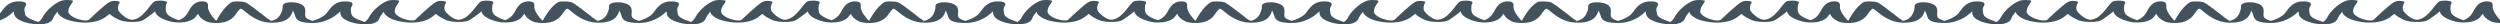 <?xml version="1.0" encoding="UTF-8"?> <svg xmlns="http://www.w3.org/2000/svg" width="1440" height="14" viewBox="0 0 1440 14" fill="none"> <path d="M-32 11.921V13.085C-30.698 13.109 -29.136 13.069 -27.741 12.855C-26.305 12.635 -25.249 12.328 -24.438 12.007C-23.613 11.681 -22.945 11.301 -22.392 10.897C-21.288 10.088 -20.57 9.123 -20.075 8.166C-19.701 7.442 -19.449 6.711 -19.259 6.04C-18.936 6.685 -18.616 7.409 -18.303 8.216C-18.228 8.41 -18.164 8.633 -18.094 8.874L-18.094 8.874C-17.895 9.566 -17.654 10.405 -16.986 11.117C-16.535 11.598 -15.839 12.089 -14.628 12.473C-13.377 12.87 -11.265 13.236 -8.049 13.236C-6.784 13.236 -5.75 13.143 -5.019 13.05C-4.283 12.955 -3.664 12.836 -3.155 12.72C-2.138 12.489 -1.234 12.197 -0.483 11.919C2.23 10.917 3.954 9.853 5.359 8.77C6.295 8.049 7.17 7.326 7.99 6.602C8.005 6.966 8.03 7.33 8.071 7.694C8.268 9.415 9.514 11.188 14.078 12.726C15.24 13.118 16.902 13.543 19.411 13.832C20.846 13.998 22.607 14.064 24.322 13.924C25.777 13.805 26.612 13.582 27.063 13.432C29.677 12.562 30.176 11.424 30.621 10.409C30.723 10.175 30.823 9.948 30.944 9.733L30.944 9.733L30.945 9.732C31.155 9.359 31.361 8.994 31.607 8.643C32.057 7.999 32.553 7.356 33.111 6.716C33.176 7.4 33.488 8.093 34.279 8.779C35.845 10.139 38.272 11.859 44.855 12.75C46.093 12.918 48.339 13.132 50.959 12.954C57.612 12.5 60.589 10.055 62.314 8.638C62.623 8.384 62.892 8.164 63.134 7.993C64.239 9.104 66.013 10.167 68.191 11.222L68.191 11.222C68.513 11.378 69.058 11.642 69.807 11.873C70.752 12.164 72.379 12.524 75.112 12.645C77.248 12.739 78.97 12.572 80.05 12.375C81.03 12.196 81.66 11.966 82.072 11.784C82.504 11.592 82.815 11.395 83.031 11.244C83.342 11.026 83.655 10.808 83.968 10.59L83.969 10.59C85.905 9.242 87.836 7.897 89.317 6.526C89.427 7.064 89.641 7.605 90.041 8.143C91.108 9.576 93.576 11.195 98.26 12.411C98.694 12.523 99.311 12.661 100.129 12.77C100.968 12.882 102.245 12.991 103.811 12.951C105.808 12.9 106.989 12.643 107.527 12.502C111.487 11.469 112.472 10.079 113.375 8.804L113.375 8.804C113.592 8.497 113.804 8.197 114.053 7.91C114.673 9.374 115.873 10.923 118.768 12.313C119.308 12.572 120.488 13.034 123.124 13.203C125.459 13.353 127.302 13.119 128.195 12.958C129.123 12.791 129.824 12.573 130.321 12.394C131.26 12.055 131.913 11.686 132.088 11.587C134.316 10.322 135.124 9.157 135.999 7.894L135.999 7.894C136.592 7.039 137.215 6.139 138.332 5.133C138.793 4.718 139.72 5.475 141.179 6.664C143.991 8.958 148.778 12.862 156 13.086V11.914C154.468 11.034 153.352 10.126 152.241 9.221C151.832 8.888 151.424 8.556 150.995 8.226C147.305 5.379 142.729 1.85 141.328 1.361C139.134 0.595 134.491 0.753 133.686 1.152C128.992 3.475 124.633 11.914 124.633 11.914L124.127 11.612C124.127 11.612 119.774 7.046 119.788 4.095C119.791 3.585 119.788 2.883 119.788 2.883C119.788 2.879 119.788 2.874 119.789 2.867L119.789 2.852C119.805 2.561 119.903 0.726 116.365 0.781C110.598 0.871 109.179 6.026 107.974 7.697C107.017 9.025 105.991 10.448 102.983 11.641C99.532 10.524 97.194 9.257 96.252 7.992C95.418 6.873 95.455 5.746 95.493 4.579C95.501 4.333 95.509 4.085 95.509 3.835C95.509 3.546 95.538 3.246 95.569 2.939C95.582 2.798 95.692 2.619 95.813 2.42C96.193 1.798 96.689 0.985 94.736 0.556C94.4 0.482 93.656 0.361 92.476 0.349C89.104 0.316 88.447 1.137 88.029 1.659L88.029 1.659C87.949 1.759 87.878 1.848 87.798 1.918C85.872 3.603 82.018 10.914 76.268 11.357C73.683 11.555 69.924 8.474 68.507 6.526C67.286 4.848 68.507 2.191 68.507 2.191C68.54 2.11 68.612 2.015 68.69 1.911C69.007 1.492 69.426 0.939 67.782 0.656C67.413 0.593 66.808 0.521 65.976 0.503C65.141 0.485 64.439 0.556 63.134 1.152C60.667 2.277 51.211 11.363 51.211 11.363C51.211 11.363 50.666 11.751 49.556 11.796C48.488 11.839 47.091 11.555 47.091 11.555C43.31 10.721 41.645 9.618 40.413 8.548C39.017 7.335 39.285 6.07 39.688 4.76C39.919 4.007 40.41 3.291 40.916 2.554C40.979 2.461 41.044 2.369 41.109 2.277C41.512 1.701 41.916 1.125 41.981 0.545C42.021 0.191 40.544 0.041 39.08 0.006C36.908 -0.046 35.728 0.26 34.953 0.584C32.568 1.579 31.226 2.619 30.018 3.585C27.974 5.221 26.536 6.863 25.39 8.501C24.42 9.887 24.183 11.307 22.047 12.656C16.944 10.937 14.581 9.8 14.337 7.67C14.191 6.399 13.72 5.1 14.513 3.833C15.113 2.875 16.263 1.037 11.546 0.819C9.869 0.741 8.74 0.924 8.454 0.978C4.439 1.723 2.39 4.53 0.892 6.583C0.289 7.409 -0.225 8.113 -0.742 8.511C-2.039 9.511 -3.606 10.495 -6.111 11.421C-6.789 11.671 -7.458 11.878 -8.058 12.014C-8.058 12.014 -10.035 11.373 -10.808 10.928C-12.738 9.816 -12.171 8.108 -12.14 6.939C-12.092 5.135 -12.019 2.353 -17.945 1.456C-18.52 1.369 -19.492 1.285 -20.683 1.326C-21.713 1.362 -22.336 1.473 -22.603 1.53C-25.323 2.101 -25.256 3.281 -25.205 4.178C-25.191 4.421 -25.178 4.643 -25.222 4.827C-25.263 4.996 -25.305 5.171 -25.35 5.352C-25.556 6.176 -25.833 7.127 -26.315 8.06C-26.799 8.997 -27.482 9.897 -28.476 10.625C-28.973 10.989 -29.529 11.296 -30.137 11.536C-30.181 11.553 -30.23 11.574 -30.283 11.597C-30.63 11.745 -31.167 11.975 -32 11.921Z" fill="#42535D"></path> <path d="M156 11.921V13.085C157.302 13.109 158.864 13.069 160.259 12.855C161.695 12.635 162.751 12.328 163.562 12.007C164.387 11.681 165.055 11.301 165.608 10.897C166.712 10.088 167.43 9.123 167.925 8.166C168.299 7.442 168.551 6.711 168.741 6.04C169.064 6.685 169.384 7.409 169.697 8.216C169.772 8.41 169.836 8.633 169.906 8.874L169.906 8.874C170.105 9.566 170.346 10.405 171.014 11.117C171.465 11.598 172.161 12.089 173.372 12.473C174.623 12.87 176.735 13.236 179.951 13.236C181.216 13.236 182.25 13.143 182.981 13.05C183.717 12.955 184.336 12.836 184.845 12.72C185.862 12.489 186.766 12.197 187.517 11.919C190.23 10.917 191.954 9.853 193.359 8.77C194.295 8.049 195.17 7.326 195.99 6.602C196.005 6.966 196.03 7.33 196.071 7.694C196.268 9.415 197.514 11.188 202.077 12.726C203.24 13.118 204.902 13.543 207.411 13.832C208.846 13.998 210.607 14.064 212.321 13.924C213.777 13.805 214.612 13.582 215.063 13.432C217.677 12.562 218.176 11.424 218.621 10.409C218.723 10.175 218.823 9.948 218.944 9.733L218.944 9.733L218.945 9.732C219.155 9.359 219.361 8.994 219.607 8.643C220.058 7.999 220.552 7.356 221.111 6.716C221.176 7.4 221.488 8.093 222.278 8.779C223.845 10.139 226.272 11.859 232.855 12.75C234.093 12.918 236.339 13.132 238.959 12.954C245.612 12.5 248.589 10.055 250.314 8.638C250.623 8.384 250.891 8.164 251.134 7.993C252.239 9.104 254.012 10.167 256.191 11.222L256.191 11.222C256.513 11.378 257.058 11.642 257.807 11.873C258.752 12.164 260.379 12.524 263.112 12.645C265.248 12.739 266.97 12.572 268.05 12.375C269.03 12.196 269.66 11.966 270.071 11.784C270.504 11.592 270.815 11.395 271.031 11.244C271.342 11.026 271.655 10.808 271.968 10.59L271.969 10.59C273.905 9.242 275.836 7.897 277.317 6.526C277.427 7.064 277.64 7.605 278.041 8.143C279.108 9.576 281.576 11.195 286.26 12.411C286.694 12.523 287.311 12.661 288.129 12.77C288.968 12.882 290.245 12.991 291.811 12.951C293.808 12.9 294.989 12.643 295.527 12.502C299.487 11.469 300.472 10.079 301.375 8.804L301.375 8.804C301.592 8.497 301.804 8.197 302.053 7.91C302.673 9.374 303.873 10.923 306.768 12.313C307.308 12.572 308.488 13.034 311.124 13.203C313.459 13.353 315.302 13.119 316.195 12.958C317.123 12.791 317.824 12.573 318.321 12.394C319.26 12.055 319.913 11.686 320.088 11.587C322.316 10.322 323.124 9.157 323.999 7.894L323.999 7.894C324.592 7.039 325.215 6.139 326.332 5.133C326.793 4.718 327.72 5.475 329.179 6.664C331.991 8.958 336.778 12.862 344 13.086V11.914C342.468 11.034 341.352 10.126 340.241 9.221C339.832 8.888 339.424 8.556 338.995 8.226C335.305 5.379 330.729 1.85 329.328 1.361C327.134 0.595 322.491 0.753 321.686 1.152C316.992 3.475 312.633 11.914 312.633 11.914L312.127 11.612C312.127 11.612 307.774 7.046 307.788 4.095C307.791 3.585 307.788 2.883 307.788 2.883C307.788 2.879 307.788 2.874 307.789 2.867L307.789 2.852C307.805 2.561 307.903 0.726 304.365 0.781C298.598 0.871 297.179 6.026 295.974 7.697C295.017 9.025 293.991 10.448 290.983 11.641C287.532 10.524 285.194 9.257 284.252 7.992C283.418 6.873 283.455 5.746 283.493 4.579C283.501 4.333 283.509 4.085 283.509 3.835C283.509 3.546 283.538 3.246 283.569 2.939C283.582 2.798 283.692 2.619 283.813 2.42C284.193 1.798 284.689 0.985 282.736 0.556C282.4 0.482 281.656 0.361 280.476 0.349C277.104 0.316 276.447 1.137 276.029 1.659L276.029 1.659C275.949 1.759 275.878 1.848 275.798 1.918C273.872 3.603 270.018 10.914 264.268 11.357C261.683 11.555 257.924 8.474 256.507 6.526C255.286 4.848 256.507 2.191 256.507 2.191C256.54 2.11 256.612 2.015 256.69 1.911C257.007 1.492 257.426 0.939 255.782 0.656C255.413 0.593 254.808 0.521 253.976 0.503C253.141 0.485 252.439 0.556 251.134 1.152C248.667 2.277 239.211 11.363 239.211 11.363C239.211 11.363 238.666 11.751 237.556 11.796C236.488 11.839 235.091 11.555 235.091 11.555C231.31 10.721 229.645 9.618 228.414 8.548C227.017 7.335 227.285 6.07 227.688 4.76C227.919 4.007 228.41 3.291 228.916 2.554C228.979 2.461 229.044 2.369 229.109 2.277C229.512 1.701 229.916 1.125 229.981 0.545C230.021 0.191 228.545 0.041 227.08 0.006C224.908 -0.046 223.728 0.26 222.953 0.584C220.568 1.579 219.226 2.619 218.018 3.585C215.974 5.221 214.536 6.863 213.39 8.501C212.42 9.887 212.183 11.307 210.047 12.656C204.944 10.937 202.581 9.8 202.337 7.67C202.191 6.399 201.72 5.1 202.513 3.833C203.113 2.875 204.263 1.037 199.546 0.819C197.869 0.741 196.74 0.924 196.454 0.978C192.439 1.723 190.39 4.53 188.892 6.583C188.289 7.409 187.775 8.113 187.258 8.511C185.961 9.511 184.394 10.495 181.889 11.421C181.211 11.671 180.542 11.878 179.942 12.014C179.942 12.014 177.965 11.373 177.192 10.928C175.262 9.816 175.83 8.108 175.86 6.939C175.908 5.135 175.981 2.353 170.055 1.456C169.48 1.369 168.508 1.285 167.317 1.326C166.287 1.362 165.664 1.473 165.397 1.53C162.677 2.101 162.744 3.281 162.795 4.178C162.809 4.421 162.822 4.643 162.778 4.827C162.737 4.996 162.695 5.171 162.65 5.352C162.444 6.176 162.167 7.127 161.685 8.06C161.201 8.997 160.518 9.897 159.524 10.625C159.027 10.989 158.471 11.296 157.863 11.536C157.819 11.553 157.77 11.574 157.717 11.597C157.37 11.745 156.833 11.975 156 11.921Z" fill="#42535D"></path> <path d="M344 11.921V13.085C345.302 13.109 346.864 13.069 348.259 12.855C349.695 12.635 350.751 12.328 351.562 12.007C352.387 11.681 353.055 11.301 353.608 10.897C354.712 10.088 355.43 9.123 355.925 8.166C356.299 7.442 356.551 6.711 356.741 6.04C357.064 6.685 357.384 7.409 357.697 8.216C357.772 8.41 357.836 8.633 357.906 8.874L357.906 8.874C358.105 9.566 358.346 10.405 359.014 11.117C359.465 11.598 360.161 12.089 361.372 12.473C362.623 12.87 364.735 13.236 367.951 13.236C369.216 13.236 370.25 13.143 370.981 13.05C371.717 12.955 372.336 12.836 372.845 12.72C373.862 12.489 374.766 12.197 375.517 11.919C378.23 10.917 379.954 9.853 381.359 8.77C382.295 8.049 383.17 7.326 383.99 6.602C384.005 6.966 384.03 7.33 384.071 7.694C384.268 9.415 385.514 11.188 390.077 12.726C391.24 13.118 392.902 13.543 395.411 13.832C396.846 13.998 398.607 14.064 400.321 13.924C401.777 13.805 402.612 13.582 403.063 13.432C405.677 12.562 406.176 11.424 406.621 10.409C406.723 10.175 406.823 9.948 406.944 9.733L406.944 9.733L406.945 9.732C407.155 9.359 407.361 8.994 407.607 8.643C408.058 7.999 408.552 7.356 409.111 6.716C409.176 7.4 409.488 8.093 410.278 8.779C411.845 10.139 414.272 11.859 420.855 12.75C422.093 12.918 424.339 13.132 426.959 12.954C433.612 12.5 436.589 10.055 438.314 8.638C438.623 8.384 438.891 8.164 439.134 7.993C440.239 9.104 442.012 10.167 444.191 11.222L444.191 11.222C444.513 11.378 445.058 11.642 445.807 11.873C446.752 12.164 448.379 12.524 451.112 12.645C453.248 12.739 454.97 12.572 456.05 12.375C457.03 12.196 457.66 11.966 458.071 11.784C458.504 11.592 458.815 11.395 459.031 11.244C459.342 11.026 459.655 10.808 459.968 10.59L459.969 10.59C461.905 9.242 463.836 7.897 465.317 6.526C465.427 7.064 465.64 7.605 466.041 8.143C467.108 9.576 469.576 11.195 474.26 12.411C474.694 12.523 475.311 12.661 476.129 12.77C476.968 12.882 478.245 12.991 479.811 12.951C481.808 12.9 482.989 12.643 483.527 12.502C487.487 11.469 488.472 10.079 489.375 8.804L489.375 8.804C489.592 8.497 489.804 8.197 490.053 7.91C490.673 9.374 491.873 10.923 494.768 12.313C495.308 12.572 496.488 13.034 499.124 13.203C501.459 13.353 503.302 13.119 504.195 12.958C505.123 12.791 505.824 12.573 506.321 12.394C507.26 12.055 507.913 11.686 508.088 11.587C510.316 10.322 511.124 9.157 511.999 7.894L511.999 7.894C512.592 7.039 513.215 6.139 514.332 5.133C514.793 4.718 515.72 5.475 517.179 6.664C519.991 8.958 524.778 12.862 532 13.086V11.914C530.468 11.034 529.352 10.126 528.241 9.221C527.832 8.888 527.424 8.556 526.995 8.226C523.305 5.379 518.729 1.85 517.328 1.361C515.134 0.595 510.491 0.753 509.686 1.152C504.992 3.475 500.633 11.914 500.633 11.914L500.127 11.612C500.127 11.612 495.774 7.046 495.788 4.095C495.791 3.585 495.788 2.883 495.788 2.883C495.788 2.879 495.788 2.874 495.789 2.867L495.789 2.852C495.805 2.561 495.903 0.726 492.365 0.781C486.598 0.871 485.179 6.026 483.974 7.697C483.017 9.025 481.991 10.448 478.983 11.641C475.532 10.524 473.194 9.257 472.252 7.992C471.418 6.873 471.455 5.746 471.493 4.579C471.501 4.333 471.509 4.085 471.509 3.835C471.509 3.546 471.538 3.246 471.569 2.939C471.582 2.798 471.692 2.619 471.813 2.42C472.193 1.798 472.689 0.985 470.736 0.556C470.4 0.482 469.656 0.361 468.476 0.349C465.104 0.316 464.447 1.137 464.029 1.659L464.029 1.659C463.949 1.759 463.878 1.848 463.798 1.918C461.872 3.603 458.018 10.914 452.268 11.357C449.683 11.555 445.924 8.474 444.507 6.526C443.286 4.848 444.507 2.191 444.507 2.191C444.54 2.11 444.612 2.015 444.69 1.911C445.007 1.492 445.426 0.939 443.782 0.656C443.413 0.593 442.808 0.521 441.976 0.503C441.141 0.485 440.439 0.556 439.134 1.152C436.667 2.277 427.211 11.363 427.211 11.363C427.211 11.363 426.666 11.751 425.556 11.796C424.488 11.839 423.091 11.555 423.091 11.555C419.31 10.721 417.645 9.618 416.414 8.548C415.017 7.335 415.285 6.07 415.688 4.76C415.919 4.007 416.41 3.291 416.916 2.554C416.979 2.461 417.044 2.369 417.109 2.277C417.512 1.701 417.916 1.125 417.981 0.545C418.021 0.191 416.545 0.041 415.08 0.006C412.908 -0.046 411.728 0.26 410.953 0.584C408.568 1.579 407.226 2.619 406.018 3.585C403.974 5.221 402.536 6.863 401.39 8.501C400.42 9.887 400.183 11.307 398.047 12.656C392.944 10.937 390.581 9.8 390.337 7.67C390.191 6.399 389.72 5.1 390.513 3.833C391.113 2.875 392.263 1.037 387.546 0.819C385.869 0.741 384.74 0.924 384.454 0.978C380.439 1.723 378.39 4.53 376.892 6.583C376.289 7.409 375.775 8.113 375.258 8.511C373.961 9.511 372.394 10.495 369.889 11.421C369.211 11.671 368.542 11.878 367.942 12.014C367.942 12.014 365.965 11.373 365.192 10.928C363.262 9.816 363.83 8.108 363.86 6.939C363.908 5.135 363.981 2.353 358.055 1.456C357.48 1.369 356.508 1.285 355.317 1.326C354.287 1.362 353.664 1.473 353.397 1.53C350.677 2.101 350.744 3.281 350.795 4.178C350.809 4.421 350.822 4.643 350.778 4.827C350.737 4.996 350.695 5.171 350.65 5.352C350.444 6.176 350.167 7.127 349.685 8.06C349.201 8.997 348.518 9.897 347.524 10.625C347.027 10.989 346.471 11.296 345.863 11.536C345.819 11.553 345.77 11.574 345.717 11.597C345.37 11.745 344.833 11.975 344 11.921Z" fill="#42535D"></path> <path d="M532 11.921V13.085C533.302 13.109 534.864 13.069 536.259 12.855C537.695 12.635 538.751 12.328 539.562 12.007C540.387 11.681 541.055 11.301 541.608 10.897C542.712 10.088 543.43 9.123 543.925 8.166C544.299 7.442 544.551 6.711 544.741 6.04C545.064 6.685 545.384 7.409 545.697 8.216C545.772 8.41 545.836 8.633 545.906 8.874L545.906 8.874C546.105 9.566 546.346 10.405 547.014 11.117C547.465 11.598 548.161 12.089 549.372 12.473C550.623 12.87 552.735 13.236 555.951 13.236C557.216 13.236 558.25 13.143 558.981 13.05C559.717 12.955 560.336 12.836 560.845 12.72C561.862 12.489 562.766 12.197 563.517 11.919C566.23 10.917 567.954 9.853 569.359 8.77C570.295 8.049 571.17 7.326 571.99 6.602C572.005 6.966 572.03 7.33 572.071 7.694C572.268 9.415 573.514 11.188 578.077 12.726C579.24 13.118 580.902 13.543 583.411 13.832C584.846 13.998 586.607 14.064 588.321 13.924C589.777 13.805 590.612 13.582 591.063 13.432C593.677 12.562 594.176 11.424 594.621 10.409C594.723 10.175 594.823 9.948 594.944 9.733L594.944 9.733L594.945 9.732C595.155 9.359 595.361 8.994 595.607 8.643C596.058 7.999 596.552 7.356 597.111 6.716C597.176 7.4 597.488 8.093 598.278 8.779C599.845 10.139 602.272 11.859 608.855 12.75C610.093 12.918 612.339 13.132 614.959 12.954C621.612 12.5 624.589 10.055 626.314 8.638C626.623 8.384 626.891 8.164 627.134 7.993C628.239 9.104 630.012 10.167 632.191 11.222L632.191 11.222C632.513 11.378 633.058 11.642 633.807 11.873C634.752 12.164 636.379 12.524 639.112 12.645C641.248 12.739 642.97 12.572 644.05 12.375C645.03 12.196 645.66 11.966 646.071 11.784C646.504 11.592 646.815 11.395 647.031 11.244C647.342 11.026 647.655 10.808 647.968 10.59L647.969 10.59C649.905 9.242 651.836 7.897 653.317 6.526C653.427 7.064 653.64 7.605 654.041 8.143C655.108 9.576 657.576 11.195 662.26 12.411C662.694 12.523 663.311 12.661 664.129 12.77C664.968 12.882 666.245 12.991 667.811 12.951C669.808 12.9 670.989 12.643 671.527 12.502C675.487 11.469 676.472 10.079 677.375 8.804L677.375 8.804C677.592 8.497 677.804 8.197 678.053 7.91C678.673 9.374 679.873 10.923 682.768 12.313C683.308 12.572 684.488 13.034 687.124 13.203C689.459 13.353 691.302 13.119 692.195 12.958C693.123 12.791 693.824 12.573 694.321 12.394C695.26 12.055 695.913 11.686 696.088 11.587C698.316 10.322 699.124 9.157 699.999 7.894L699.999 7.894C700.592 7.039 701.215 6.139 702.332 5.133C702.793 4.718 703.72 5.475 705.179 6.664C707.991 8.958 712.778 12.862 720 13.086V11.914C718.468 11.034 717.352 10.126 716.241 9.221C715.832 8.888 715.424 8.556 714.995 8.226C711.305 5.379 706.729 1.85 705.328 1.361C703.134 0.595 698.491 0.753 697.686 1.152C692.992 3.475 688.633 11.914 688.633 11.914L688.127 11.612C688.127 11.612 683.774 7.046 683.788 4.095C683.791 3.585 683.788 2.883 683.788 2.883C683.788 2.879 683.788 2.874 683.789 2.867L683.789 2.852C683.805 2.561 683.903 0.726 680.365 0.781C674.598 0.871 673.179 6.026 671.974 7.697C671.017 9.025 669.991 10.448 666.983 11.641C663.532 10.524 661.194 9.257 660.252 7.992C659.418 6.873 659.455 5.746 659.493 4.579C659.501 4.333 659.509 4.085 659.509 3.835C659.509 3.546 659.538 3.246 659.569 2.939C659.582 2.798 659.692 2.619 659.813 2.42C660.193 1.798 660.689 0.985 658.736 0.556C658.4 0.482 657.656 0.361 656.476 0.349C653.104 0.316 652.447 1.137 652.029 1.659L652.029 1.659C651.949 1.759 651.878 1.848 651.798 1.918C649.872 3.603 646.018 10.914 640.268 11.357C637.683 11.555 633.924 8.474 632.507 6.526C631.286 4.848 632.507 2.191 632.507 2.191C632.54 2.11 632.612 2.015 632.69 1.911C633.007 1.492 633.426 0.939 631.782 0.656C631.413 0.593 630.808 0.521 629.976 0.503C629.141 0.485 628.439 0.556 627.134 1.152C624.667 2.277 615.211 11.363 615.211 11.363C615.211 11.363 614.666 11.751 613.556 11.796C612.488 11.839 611.091 11.555 611.091 11.555C607.31 10.721 605.645 9.618 604.414 8.548C603.017 7.335 603.285 6.07 603.688 4.76C603.919 4.007 604.41 3.291 604.916 2.554C604.979 2.461 605.044 2.369 605.109 2.277C605.512 1.701 605.916 1.125 605.981 0.545C606.021 0.191 604.545 0.041 603.08 0.006C600.908 -0.046 599.728 0.26 598.953 0.584C596.568 1.579 595.226 2.619 594.018 3.585C591.974 5.221 590.536 6.863 589.39 8.501C588.42 9.887 588.183 11.307 586.047 12.656C580.944 10.937 578.581 9.8 578.337 7.67C578.191 6.399 577.72 5.1 578.513 3.833C579.113 2.875 580.263 1.037 575.546 0.819C573.869 0.741 572.74 0.924 572.454 0.978C568.439 1.723 566.39 4.53 564.892 6.583C564.289 7.409 563.775 8.113 563.258 8.511C561.961 9.511 560.394 10.495 557.889 11.421C557.211 11.671 556.542 11.878 555.942 12.014C555.942 12.014 553.965 11.373 553.192 10.928C551.262 9.816 551.83 8.108 551.86 6.939C551.908 5.135 551.981 2.353 546.055 1.456C545.48 1.369 544.508 1.285 543.317 1.326C542.287 1.362 541.664 1.473 541.397 1.53C538.677 2.101 538.744 3.281 538.795 4.178C538.809 4.421 538.822 4.643 538.778 4.827C538.737 4.996 538.695 5.171 538.65 5.352C538.444 6.176 538.167 7.127 537.685 8.06C537.201 8.997 536.518 9.897 535.524 10.625C535.027 10.989 534.471 11.296 533.863 11.536C533.819 11.553 533.77 11.574 533.717 11.597C533.37 11.745 532.833 11.975 532 11.921Z" fill="#42535D"></path> <path d="M720 11.921V13.085C721.302 13.109 722.864 13.069 724.259 12.855C725.695 12.635 726.751 12.328 727.562 12.007C728.387 11.681 729.055 11.301 729.608 10.897C730.712 10.088 731.43 9.123 731.925 8.166C732.299 7.442 732.551 6.711 732.741 6.04C733.064 6.685 733.384 7.409 733.697 8.216C733.772 8.41 733.836 8.633 733.906 8.874L733.906 8.874C734.105 9.566 734.346 10.405 735.014 11.117C735.465 11.598 736.161 12.089 737.372 12.473C738.623 12.87 740.735 13.236 743.951 13.236C745.216 13.236 746.25 13.143 746.981 13.05C747.717 12.955 748.336 12.836 748.845 12.72C749.862 12.489 750.766 12.197 751.517 11.919C754.23 10.917 755.954 9.853 757.359 8.77C758.295 8.049 759.17 7.326 759.99 6.602C760.005 6.966 760.03 7.33 760.071 7.694C760.268 9.415 761.514 11.188 766.077 12.726C767.24 13.118 768.902 13.543 771.411 13.832C772.846 13.998 774.607 14.064 776.321 13.924C777.777 13.805 778.612 13.582 779.063 13.432C781.677 12.562 782.176 11.424 782.621 10.409C782.723 10.175 782.823 9.948 782.944 9.733L782.944 9.733L782.945 9.732C783.155 9.359 783.361 8.994 783.607 8.643C784.058 7.999 784.552 7.356 785.111 6.716C785.176 7.4 785.488 8.093 786.278 8.779C787.845 10.139 790.272 11.859 796.855 12.75C798.093 12.918 800.339 13.132 802.959 12.954C809.612 12.5 812.589 10.055 814.314 8.638C814.623 8.384 814.891 8.164 815.134 7.993C816.239 9.104 818.012 10.167 820.191 11.222L820.191 11.222C820.513 11.378 821.058 11.642 821.807 11.873C822.752 12.164 824.379 12.524 827.112 12.645C829.248 12.739 830.97 12.572 832.05 12.375C833.03 12.196 833.66 11.966 834.071 11.784C834.504 11.592 834.815 11.395 835.031 11.244C835.342 11.026 835.655 10.808 835.968 10.59L835.969 10.59C837.905 9.242 839.836 7.897 841.317 6.526C841.427 7.064 841.64 7.605 842.041 8.143C843.108 9.576 845.576 11.195 850.26 12.411C850.694 12.523 851.311 12.661 852.129 12.77C852.968 12.882 854.245 12.991 855.811 12.951C857.808 12.9 858.989 12.643 859.527 12.502C863.487 11.469 864.472 10.079 865.375 8.804L865.375 8.804C865.592 8.497 865.804 8.197 866.053 7.91C866.673 9.374 867.873 10.923 870.768 12.313C871.308 12.572 872.488 13.034 875.124 13.203C877.459 13.353 879.302 13.119 880.195 12.958C881.123 12.791 881.824 12.573 882.321 12.394C883.26 12.055 883.913 11.686 884.088 11.587C886.316 10.322 887.124 9.157 887.999 7.894L887.999 7.894C888.592 7.039 889.215 6.139 890.332 5.133C890.793 4.718 891.72 5.475 893.179 6.664C895.991 8.958 900.778 12.862 908 13.086V11.914C906.468 11.034 905.352 10.126 904.241 9.221C903.832 8.888 903.424 8.556 902.995 8.226C899.305 5.379 894.729 1.85 893.328 1.361C891.134 0.595 886.491 0.753 885.686 1.152C880.992 3.475 876.633 11.914 876.633 11.914L876.127 11.612C876.127 11.612 871.774 7.046 871.788 4.095C871.791 3.585 871.788 2.883 871.788 2.883C871.788 2.879 871.788 2.874 871.789 2.867L871.789 2.852C871.805 2.561 871.903 0.726 868.365 0.781C862.598 0.871 861.179 6.026 859.974 7.697C859.017 9.025 857.991 10.448 854.983 11.641C851.532 10.524 849.194 9.257 848.252 7.992C847.418 6.873 847.455 5.746 847.493 4.579C847.501 4.333 847.509 4.085 847.509 3.835C847.509 3.546 847.538 3.246 847.569 2.939C847.582 2.798 847.692 2.619 847.813 2.42C848.193 1.798 848.689 0.985 846.736 0.556C846.4 0.482 845.656 0.361 844.476 0.349C841.104 0.316 840.447 1.137 840.029 1.659L840.029 1.659C839.949 1.759 839.878 1.848 839.798 1.918C837.872 3.603 834.018 10.914 828.268 11.357C825.683 11.555 821.924 8.474 820.507 6.526C819.286 4.848 820.507 2.191 820.507 2.191C820.54 2.11 820.612 2.015 820.69 1.911C821.007 1.492 821.426 0.939 819.782 0.656C819.413 0.593 818.808 0.521 817.976 0.503C817.141 0.485 816.439 0.556 815.134 1.152C812.667 2.277 803.211 11.363 803.211 11.363C803.211 11.363 802.666 11.751 801.556 11.796C800.488 11.839 799.091 11.555 799.091 11.555C795.31 10.721 793.645 9.618 792.414 8.548C791.017 7.335 791.285 6.07 791.688 4.76C791.919 4.007 792.41 3.291 792.916 2.554C792.979 2.461 793.044 2.369 793.109 2.277C793.512 1.701 793.916 1.125 793.981 0.545C794.021 0.191 792.545 0.041 791.08 0.006C788.908 -0.046 787.728 0.26 786.953 0.584C784.568 1.579 783.226 2.619 782.018 3.585C779.974 5.221 778.536 6.863 777.39 8.501C776.42 9.887 776.183 11.307 774.047 12.656C768.944 10.937 766.581 9.8 766.337 7.67C766.191 6.399 765.72 5.1 766.513 3.833C767.113 2.875 768.263 1.037 763.546 0.819C761.869 0.741 760.74 0.924 760.454 0.978C756.439 1.723 754.39 4.53 752.892 6.583C752.289 7.409 751.775 8.113 751.258 8.511C749.961 9.511 748.394 10.495 745.889 11.421C745.211 11.671 744.542 11.878 743.942 12.014C743.942 12.014 741.965 11.373 741.192 10.928C739.262 9.816 739.83 8.108 739.86 6.939C739.908 5.135 739.981 2.353 734.055 1.456C733.48 1.369 732.508 1.285 731.317 1.326C730.287 1.362 729.664 1.473 729.397 1.53C726.677 2.101 726.744 3.281 726.795 4.178C726.809 4.421 726.822 4.643 726.778 4.827C726.737 4.996 726.695 5.171 726.65 5.352C726.444 6.176 726.167 7.127 725.685 8.06C725.201 8.997 724.518 9.897 723.524 10.625C723.027 10.989 722.471 11.296 721.863 11.536C721.819 11.553 721.77 11.574 721.717 11.597C721.37 11.745 720.833 11.975 720 11.921Z" fill="#42535D"></path> <path d="M908 11.921V13.085C909.302 13.109 910.864 13.069 912.259 12.855C913.695 12.635 914.751 12.328 915.562 12.007C916.387 11.681 917.055 11.301 917.608 10.897C918.712 10.088 919.43 9.123 919.925 8.166C920.299 7.442 920.551 6.711 920.741 6.04C921.064 6.685 921.384 7.409 921.697 8.216C921.772 8.41 921.836 8.633 921.906 8.874L921.906 8.874C922.105 9.566 922.346 10.405 923.014 11.117C923.465 11.598 924.161 12.089 925.372 12.473C926.623 12.87 928.735 13.236 931.951 13.236C933.216 13.236 934.25 13.143 934.981 13.05C935.717 12.955 936.336 12.836 936.845 12.72C937.862 12.489 938.766 12.197 939.517 11.919C942.23 10.917 943.954 9.853 945.359 8.77C946.295 8.049 947.17 7.326 947.99 6.602C948.005 6.966 948.03 7.33 948.071 7.694C948.268 9.415 949.514 11.188 954.077 12.726C955.24 13.118 956.902 13.543 959.411 13.832C960.846 13.998 962.607 14.064 964.321 13.924C965.777 13.805 966.612 13.582 967.063 13.432C969.677 12.562 970.176 11.424 970.621 10.409C970.723 10.175 970.823 9.948 970.944 9.733L970.944 9.733L970.945 9.732C971.155 9.359 971.361 8.994 971.607 8.643C972.058 7.999 972.552 7.356 973.111 6.716C973.176 7.4 973.488 8.093 974.278 8.779C975.845 10.139 978.272 11.859 984.855 12.75C986.093 12.918 988.339 13.132 990.959 12.954C997.612 12.5 1000.59 10.055 1002.31 8.638C1002.62 8.384 1002.89 8.164 1003.13 7.993C1004.24 9.104 1006.01 10.167 1008.19 11.222L1008.19 11.222C1008.51 11.378 1009.06 11.642 1009.81 11.873C1010.75 12.164 1012.38 12.524 1015.11 12.645C1017.25 12.739 1018.97 12.572 1020.05 12.375C1021.03 12.196 1021.66 11.966 1022.07 11.784C1022.5 11.592 1022.81 11.395 1023.03 11.244C1023.34 11.026 1023.65 10.808 1023.97 10.59L1023.97 10.59C1025.91 9.242 1027.84 7.897 1029.32 6.526C1029.43 7.064 1029.64 7.605 1030.04 8.143C1031.11 9.576 1033.58 11.195 1038.26 12.411C1038.69 12.523 1039.31 12.661 1040.13 12.77C1040.97 12.882 1042.24 12.991 1043.81 12.951C1045.81 12.9 1046.99 12.643 1047.53 12.502C1051.49 11.469 1052.47 10.079 1053.37 8.804L1053.37 8.804C1053.59 8.497 1053.8 8.197 1054.05 7.91C1054.67 9.374 1055.87 10.923 1058.77 12.313C1059.31 12.572 1060.49 13.034 1063.12 13.203C1065.46 13.353 1067.3 13.119 1068.19 12.958C1069.12 12.791 1069.82 12.573 1070.32 12.394C1071.26 12.055 1071.91 11.686 1072.09 11.587C1074.32 10.322 1075.12 9.157 1076 7.894L1076 7.894C1076.59 7.039 1077.22 6.139 1078.33 5.133C1078.79 4.718 1079.72 5.475 1081.18 6.664C1083.99 8.958 1088.78 12.862 1096 13.086V11.914C1094.47 11.034 1093.35 10.126 1092.24 9.221C1091.83 8.888 1091.42 8.556 1091 8.226C1087.3 5.379 1082.73 1.85 1081.33 1.361C1079.13 0.595 1074.49 0.753 1073.69 1.152C1068.99 3.475 1064.63 11.914 1064.63 11.914L1064.13 11.612C1064.13 11.612 1059.77 7.046 1059.79 4.095C1059.79 3.585 1059.79 2.883 1059.79 2.883C1059.79 2.879 1059.79 2.874 1059.79 2.867L1059.79 2.852C1059.8 2.561 1059.9 0.726 1056.37 0.781C1050.6 0.871 1049.18 6.026 1047.97 7.697C1047.02 9.025 1045.99 10.448 1042.98 11.641C1039.53 10.524 1037.19 9.257 1036.25 7.992C1035.42 6.873 1035.45 5.746 1035.49 4.579C1035.5 4.333 1035.51 4.085 1035.51 3.835C1035.51 3.546 1035.54 3.246 1035.57 2.939C1035.58 2.798 1035.69 2.619 1035.81 2.42C1036.19 1.798 1036.69 0.985 1034.74 0.556C1034.4 0.482 1033.66 0.361 1032.48 0.349C1029.1 0.316 1028.45 1.137 1028.03 1.659L1028.03 1.659C1027.95 1.759 1027.88 1.848 1027.8 1.918C1025.87 3.603 1022.02 10.914 1016.27 11.357C1013.68 11.555 1009.92 8.474 1008.51 6.526C1007.29 4.848 1008.51 2.191 1008.51 2.191C1008.54 2.11 1008.61 2.015 1008.69 1.911C1009.01 1.492 1009.43 0.939 1007.78 0.656C1007.41 0.593 1006.81 0.521 1005.98 0.503C1005.14 0.485 1004.44 0.556 1003.13 1.152C1000.67 2.277 991.211 11.363 991.211 11.363C991.211 11.363 990.666 11.751 989.556 11.796C988.488 11.839 987.091 11.555 987.091 11.555C983.31 10.721 981.645 9.618 980.414 8.548C979.017 7.335 979.285 6.07 979.688 4.76C979.919 4.007 980.41 3.291 980.916 2.554C980.979 2.461 981.044 2.369 981.109 2.277C981.512 1.701 981.916 1.125 981.981 0.545C982.021 0.191 980.545 0.041 979.08 0.006C976.908 -0.046 975.728 0.26 974.953 0.584C972.568 1.579 971.226 2.619 970.018 3.585C967.974 5.221 966.536 6.863 965.39 8.501C964.42 9.887 964.183 11.307 962.047 12.656C956.944 10.937 954.581 9.8 954.337 7.67C954.191 6.399 953.72 5.1 954.513 3.833C955.113 2.875 956.263 1.037 951.546 0.819C949.869 0.741 948.74 0.924 948.454 0.978C944.439 1.723 942.39 4.53 940.892 6.583C940.289 7.409 939.775 8.113 939.258 8.511C937.961 9.511 936.394 10.495 933.889 11.421C933.211 11.671 932.542 11.878 931.942 12.014C931.942 12.014 929.965 11.373 929.192 10.928C927.262 9.816 927.83 8.108 927.86 6.939C927.908 5.135 927.981 2.353 922.055 1.456C921.48 1.369 920.508 1.285 919.317 1.326C918.287 1.362 917.664 1.473 917.397 1.53C914.677 2.101 914.744 3.281 914.795 4.178C914.809 4.421 914.822 4.643 914.778 4.827C914.737 4.996 914.695 5.171 914.65 5.352C914.444 6.176 914.167 7.127 913.685 8.06C913.201 8.997 912.518 9.897 911.524 10.625C911.027 10.989 910.471 11.296 909.863 11.536C909.819 11.553 909.77 11.574 909.717 11.597C909.37 11.745 908.833 11.975 908 11.921Z" fill="#42535D"></path> <path d="M1096 11.921V13.085C1097.3 13.109 1098.86 13.069 1100.26 12.855C1101.69 12.635 1102.75 12.328 1103.56 12.007C1104.39 11.681 1105.06 11.301 1105.61 10.897C1106.71 10.088 1107.43 9.123 1107.92 8.166C1108.3 7.442 1108.55 6.711 1108.74 6.04C1109.06 6.685 1109.38 7.409 1109.7 8.216C1109.77 8.41 1109.84 8.633 1109.91 8.874L1109.91 8.874C1110.1 9.566 1110.35 10.405 1111.01 11.117C1111.46 11.598 1112.16 12.089 1113.37 12.473C1114.62 12.87 1116.74 13.236 1119.95 13.236C1121.22 13.236 1122.25 13.143 1122.98 13.05C1123.72 12.955 1124.34 12.836 1124.85 12.72C1125.86 12.489 1126.77 12.197 1127.52 11.919C1130.23 10.917 1131.95 9.853 1133.36 8.77C1134.29 8.049 1135.17 7.326 1135.99 6.602C1136 6.966 1136.03 7.33 1136.07 7.694C1136.27 9.415 1137.51 11.188 1142.08 12.726C1143.24 13.118 1144.9 13.543 1147.41 13.832C1148.85 13.998 1150.61 14.064 1152.32 13.924C1153.78 13.805 1154.61 13.582 1155.06 13.432C1157.68 12.562 1158.18 11.424 1158.62 10.409C1158.72 10.175 1158.82 9.948 1158.94 9.733L1158.94 9.733L1158.94 9.732C1159.16 9.359 1159.36 8.994 1159.61 8.643C1160.06 7.999 1160.55 7.356 1161.11 6.716C1161.18 7.4 1161.49 8.093 1162.28 8.779C1163.84 10.139 1166.27 11.859 1172.85 12.75C1174.09 12.918 1176.34 13.132 1178.96 12.954C1185.61 12.5 1188.59 10.055 1190.31 8.638C1190.62 8.384 1190.89 8.164 1191.13 7.993C1192.24 9.104 1194.01 10.167 1196.19 11.222L1196.19 11.222C1196.51 11.378 1197.06 11.642 1197.81 11.873C1198.75 12.164 1200.38 12.524 1203.11 12.645C1205.25 12.739 1206.97 12.572 1208.05 12.375C1209.03 12.196 1209.66 11.966 1210.07 11.784C1210.5 11.592 1210.81 11.395 1211.03 11.244C1211.34 11.026 1211.65 10.808 1211.97 10.59L1211.97 10.59C1213.91 9.242 1215.84 7.897 1217.32 6.526C1217.43 7.064 1217.64 7.605 1218.04 8.143C1219.11 9.576 1221.58 11.195 1226.26 12.411C1226.69 12.523 1227.31 12.661 1228.13 12.77C1228.97 12.882 1230.24 12.991 1231.81 12.951C1233.81 12.9 1234.99 12.643 1235.53 12.502C1239.49 11.469 1240.47 10.079 1241.37 8.804L1241.37 8.804C1241.59 8.497 1241.8 8.197 1242.05 7.91C1242.67 9.374 1243.87 10.923 1246.77 12.313C1247.31 12.572 1248.49 13.034 1251.12 13.203C1253.46 13.353 1255.3 13.119 1256.19 12.958C1257.12 12.791 1257.82 12.573 1258.32 12.394C1259.26 12.055 1259.91 11.686 1260.09 11.587C1262.32 10.322 1263.12 9.157 1264 7.894L1264 7.894C1264.59 7.039 1265.22 6.139 1266.33 5.133C1266.79 4.718 1267.72 5.475 1269.18 6.664C1271.99 8.958 1276.78 12.862 1284 13.086V11.914C1282.47 11.034 1281.35 10.126 1280.24 9.221C1279.83 8.888 1279.42 8.556 1279 8.226C1275.3 5.379 1270.73 1.85 1269.33 1.361C1267.13 0.595 1262.49 0.753 1261.69 1.152C1256.99 3.475 1252.63 11.914 1252.63 11.914L1252.13 11.612C1252.13 11.612 1247.77 7.046 1247.79 4.095C1247.79 3.585 1247.79 2.883 1247.79 2.883C1247.79 2.879 1247.79 2.874 1247.79 2.867L1247.79 2.852C1247.8 2.561 1247.9 0.726 1244.37 0.781C1238.6 0.871 1237.18 6.026 1235.97 7.697C1235.02 9.025 1233.99 10.448 1230.98 11.641C1227.53 10.524 1225.19 9.257 1224.25 7.992C1223.42 6.873 1223.45 5.746 1223.49 4.579C1223.5 4.333 1223.51 4.085 1223.51 3.835C1223.51 3.546 1223.54 3.246 1223.57 2.939C1223.58 2.798 1223.69 2.619 1223.81 2.42C1224.19 1.798 1224.69 0.985 1222.74 0.556C1222.4 0.482 1221.66 0.361 1220.48 0.349C1217.1 0.316 1216.45 1.137 1216.03 1.659L1216.03 1.659C1215.95 1.759 1215.88 1.848 1215.8 1.918C1213.87 3.603 1210.02 10.914 1204.27 11.357C1201.68 11.555 1197.92 8.474 1196.51 6.526C1195.29 4.848 1196.51 2.191 1196.51 2.191C1196.54 2.11 1196.61 2.015 1196.69 1.911C1197.01 1.492 1197.43 0.939 1195.78 0.656C1195.41 0.593 1194.81 0.521 1193.98 0.503C1193.14 0.485 1192.44 0.556 1191.13 1.152C1188.67 2.277 1179.21 11.363 1179.21 11.363C1179.21 11.363 1178.67 11.751 1177.56 11.796C1176.49 11.839 1175.09 11.555 1175.09 11.555C1171.31 10.721 1169.65 9.618 1168.41 8.548C1167.02 7.335 1167.29 6.07 1167.69 4.76C1167.92 4.007 1168.41 3.291 1168.92 2.554C1168.98 2.461 1169.04 2.369 1169.11 2.277C1169.51 1.701 1169.92 1.125 1169.98 0.545C1170.02 0.191 1168.54 0.041 1167.08 0.006C1164.91 -0.046 1163.73 0.26 1162.95 0.584C1160.57 1.579 1159.23 2.619 1158.02 3.585C1155.97 5.221 1154.54 6.863 1153.39 8.501C1152.42 9.887 1152.18 11.307 1150.05 12.656C1144.94 10.937 1142.58 9.8 1142.34 7.67C1142.19 6.399 1141.72 5.1 1142.51 3.833C1143.11 2.875 1144.26 1.037 1139.55 0.819C1137.87 0.741 1136.74 0.924 1136.45 0.978C1132.44 1.723 1130.39 4.53 1128.89 6.583C1128.29 7.409 1127.77 8.113 1127.26 8.511C1125.96 9.511 1124.39 10.495 1121.89 11.421C1121.21 11.671 1120.54 11.878 1119.94 12.014C1119.94 12.014 1117.97 11.373 1117.19 10.928C1115.26 9.816 1115.83 8.108 1115.86 6.939C1115.91 5.135 1115.98 2.353 1110.06 1.456C1109.48 1.369 1108.51 1.285 1107.32 1.326C1106.29 1.362 1105.66 1.473 1105.4 1.53C1102.68 2.101 1102.74 3.281 1102.8 4.178C1102.81 4.421 1102.82 4.643 1102.78 4.827C1102.74 4.996 1102.7 5.171 1102.65 5.352C1102.44 6.176 1102.17 7.127 1101.69 8.06C1101.2 8.997 1100.52 9.897 1099.52 10.625C1099.03 10.989 1098.47 11.296 1097.86 11.536C1097.82 11.553 1097.77 11.574 1097.72 11.597C1097.37 11.745 1096.83 11.975 1096 11.921Z" fill="#42535D"></path> <path d="M1284 11.921V13.085C1285.3 13.109 1286.86 13.069 1288.26 12.855C1289.69 12.635 1290.75 12.328 1291.56 12.007C1292.39 11.681 1293.06 11.301 1293.61 10.897C1294.71 10.088 1295.43 9.123 1295.92 8.166C1296.3 7.442 1296.55 6.711 1296.74 6.04C1297.06 6.685 1297.38 7.409 1297.7 8.216C1297.77 8.41 1297.84 8.633 1297.91 8.874L1297.91 8.874C1298.1 9.566 1298.35 10.405 1299.01 11.117C1299.46 11.598 1300.16 12.089 1301.37 12.473C1302.62 12.87 1304.74 13.236 1307.95 13.236C1309.22 13.236 1310.25 13.143 1310.98 13.05C1311.72 12.955 1312.34 12.836 1312.85 12.72C1313.86 12.489 1314.77 12.197 1315.52 11.919C1318.23 10.917 1319.95 9.853 1321.36 8.77C1322.29 8.049 1323.17 7.326 1323.99 6.602C1324 6.966 1324.03 7.33 1324.07 7.694C1324.27 9.415 1325.51 11.188 1330.08 12.726C1331.24 13.118 1332.9 13.543 1335.41 13.832C1336.85 13.998 1338.61 14.064 1340.32 13.924C1341.78 13.805 1342.61 13.582 1343.06 13.432C1345.68 12.562 1346.18 11.424 1346.62 10.409C1346.72 10.175 1346.82 9.948 1346.94 9.733L1346.94 9.733L1346.94 9.732C1347.16 9.359 1347.36 8.994 1347.61 8.643C1348.06 7.999 1348.55 7.356 1349.11 6.716C1349.18 7.4 1349.49 8.093 1350.28 8.779C1351.84 10.139 1354.27 11.859 1360.85 12.75C1362.09 12.918 1364.34 13.132 1366.96 12.954C1373.61 12.5 1376.59 10.055 1378.31 8.638C1378.62 8.384 1378.89 8.164 1379.13 7.993C1380.24 9.104 1382.01 10.167 1384.19 11.222L1384.19 11.222C1384.51 11.378 1385.06 11.642 1385.81 11.873C1386.75 12.164 1388.38 12.524 1391.11 12.645C1393.25 12.739 1394.97 12.572 1396.05 12.375C1397.03 12.196 1397.66 11.966 1398.07 11.784C1398.5 11.592 1398.81 11.395 1399.03 11.244C1399.34 11.026 1399.65 10.808 1399.97 10.59L1399.97 10.59C1401.91 9.242 1403.84 7.897 1405.32 6.526C1405.43 7.064 1405.64 7.605 1406.04 8.143C1407.11 9.576 1409.58 11.195 1414.26 12.411C1414.69 12.523 1415.31 12.661 1416.13 12.77C1416.97 12.882 1418.24 12.991 1419.81 12.951C1421.81 12.9 1422.99 12.643 1423.53 12.502C1427.49 11.469 1428.47 10.079 1429.37 8.804L1429.37 8.804C1429.59 8.497 1429.8 8.197 1430.05 7.91C1430.67 9.374 1431.87 10.923 1434.77 12.313C1435.31 12.572 1436.49 13.034 1439.12 13.203C1441.46 13.353 1443.3 13.119 1444.19 12.958C1445.12 12.791 1445.82 12.573 1446.32 12.394C1447.26 12.055 1447.91 11.686 1448.09 11.587C1450.32 10.322 1451.12 9.157 1452 7.894L1452 7.894C1452.59 7.039 1453.22 6.139 1454.33 5.133C1454.79 4.718 1455.72 5.475 1457.18 6.664C1459.99 8.958 1464.78 12.862 1472 13.086V11.914C1470.47 11.034 1469.35 10.126 1468.24 9.221C1467.83 8.888 1467.42 8.556 1467 8.226C1463.3 5.379 1458.73 1.85 1457.33 1.361C1455.13 0.595 1450.49 0.753 1449.69 1.152C1444.99 3.475 1440.63 11.914 1440.63 11.914L1440.13 11.612C1440.13 11.612 1435.77 7.046 1435.79 4.095C1435.79 3.585 1435.79 2.883 1435.79 2.883C1435.79 2.879 1435.79 2.874 1435.79 2.867L1435.79 2.852C1435.8 2.561 1435.9 0.726 1432.37 0.781C1426.6 0.871 1425.18 6.026 1423.97 7.697C1423.02 9.025 1421.99 10.448 1418.98 11.641C1415.53 10.524 1413.19 9.257 1412.25 7.992C1411.42 6.873 1411.45 5.746 1411.49 4.579C1411.5 4.333 1411.51 4.085 1411.51 3.835C1411.51 3.546 1411.54 3.246 1411.57 2.939C1411.58 2.798 1411.69 2.619 1411.81 2.42C1412.19 1.798 1412.69 0.985 1410.74 0.556C1410.4 0.482 1409.66 0.361 1408.48 0.349C1405.1 0.316 1404.45 1.137 1404.03 1.659L1404.03 1.659C1403.95 1.759 1403.88 1.848 1403.8 1.918C1401.87 3.603 1398.02 10.914 1392.27 11.357C1389.68 11.555 1385.92 8.474 1384.51 6.526C1383.29 4.848 1384.51 2.191 1384.51 2.191C1384.54 2.11 1384.61 2.015 1384.69 1.911C1385.01 1.492 1385.43 0.939 1383.78 0.656C1383.41 0.593 1382.81 0.521 1381.98 0.503C1381.14 0.485 1380.44 0.556 1379.13 1.152C1376.67 2.277 1367.21 11.363 1367.21 11.363C1367.21 11.363 1366.67 11.751 1365.56 11.796C1364.49 11.839 1363.09 11.555 1363.09 11.555C1359.31 10.721 1357.65 9.618 1356.41 8.548C1355.02 7.335 1355.29 6.07 1355.69 4.76C1355.92 4.007 1356.41 3.291 1356.92 2.554C1356.98 2.461 1357.04 2.369 1357.11 2.277C1357.51 1.701 1357.92 1.125 1357.98 0.545C1358.02 0.191 1356.54 0.041 1355.08 0.006C1352.91 -0.046 1351.73 0.26 1350.95 0.584C1348.57 1.579 1347.23 2.619 1346.02 3.585C1343.97 5.221 1342.54 6.863 1341.39 8.501C1340.42 9.887 1340.18 11.307 1338.05 12.656C1332.94 10.937 1330.58 9.8 1330.34 7.67C1330.19 6.399 1329.72 5.1 1330.51 3.833C1331.11 2.875 1332.26 1.037 1327.55 0.819C1325.87 0.741 1324.74 0.924 1324.45 0.978C1320.44 1.723 1318.39 4.53 1316.89 6.583C1316.29 7.409 1315.77 8.113 1315.26 8.511C1313.96 9.511 1312.39 10.495 1309.89 11.421C1309.21 11.671 1308.54 11.878 1307.94 12.014C1307.94 12.014 1305.97 11.373 1305.19 10.928C1303.26 9.816 1303.83 8.108 1303.86 6.939C1303.91 5.135 1303.98 2.353 1298.06 1.456C1297.48 1.369 1296.51 1.285 1295.32 1.326C1294.29 1.362 1293.66 1.473 1293.4 1.53C1290.68 2.101 1290.74 3.281 1290.8 4.178C1290.81 4.421 1290.82 4.643 1290.78 4.827C1290.74 4.996 1290.7 5.171 1290.65 5.352C1290.44 6.176 1290.17 7.127 1289.69 8.06C1289.2 8.997 1288.52 9.897 1287.52 10.625C1287.03 10.989 1286.47 11.296 1285.86 11.536C1285.82 11.553 1285.77 11.574 1285.72 11.597C1285.37 11.745 1284.83 11.975 1284 11.921Z" fill="#42535D"></path> </svg> 